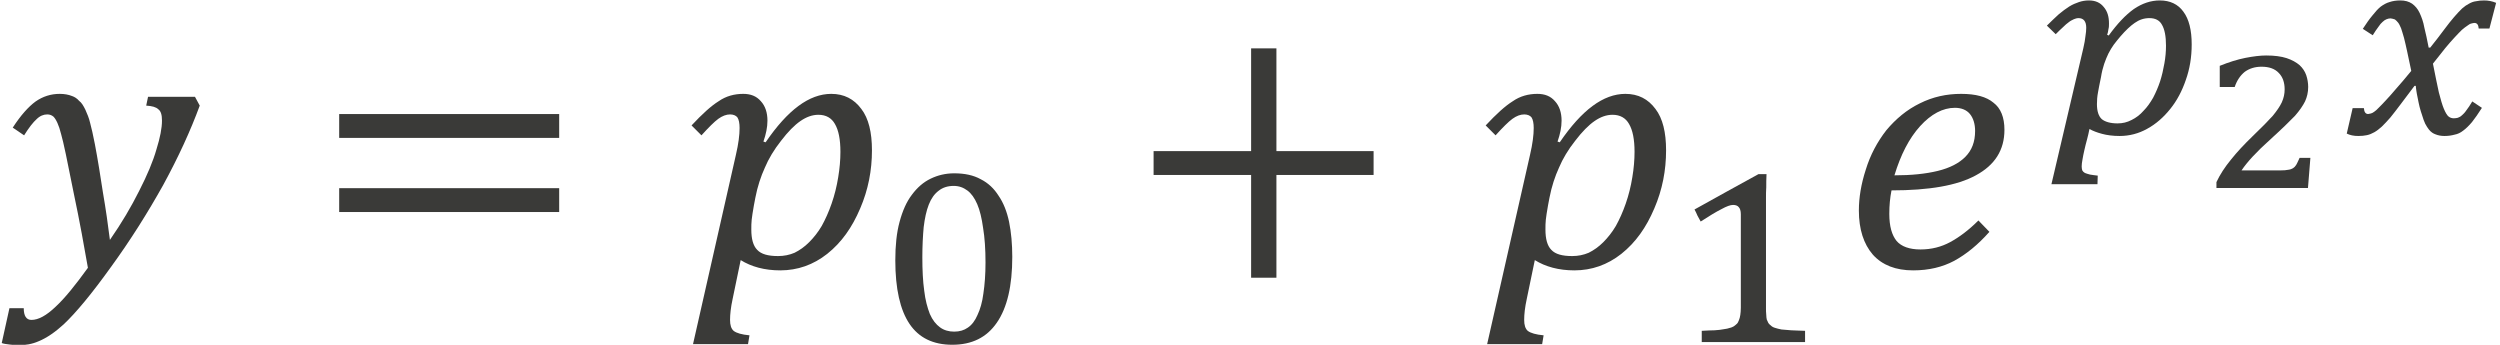 <?xml version="1.0" encoding="UTF-8" standalone="no"?>
<!-- Created with PhotoLine 24.01 (www.pl32.de) -->
<!DOCTYPE svg PUBLIC "-//W3C//DTD SVG 1.1//EN" "http://www.w3.org/Graphics/SVG/1.1/DTD/svg11.dtd">
<svg width="87" height="12" viewBox="0 0 87 12" version="1.1" xmlns="http://www.w3.org/2000/svg" xmlns:xlink="http://www.w3.org/1999/xlink">
  <g id="page1" transform="matrix(1.276 0 0 1.277 87.658 86.324)">
    <g transform="matrix(1 0 0 1 -34.289 2.846)">
      <g transform="matrix(1 0 0 1 -34.391 -63.157)">
        <path id="g0-1877" fill="#3a3a38" d="M2.38 0.01 C2.28 -0.56 2.16 -1.24 1.99 -2.04 C1.82 -2.9 1.71 -3.43 1.65 -3.63 C1.59 -3.88 1.51 -4.04 1.44 -4.11 C1.39 -4.15 1.34 -4.17 1.27 -4.17 C1.17 -4.17 1.07 -4.13 0.98 -4.04 C0.89 -3.96 0.77 -3.81 0.64 -3.6 L0.33 -3.81 C0.55 -4.15 0.76 -4.38 0.95 -4.52 C1.15 -4.66 1.37 -4.73 1.61 -4.73 C1.74 -4.73 1.85 -4.71 1.95 -4.67 C2.01 -4.65 2.08 -4.61 2.14 -4.54 C2.21 -4.49 2.26 -4.4 2.31 -4.3 C2.36 -4.19 2.41 -4.07 2.44 -3.94 C2.48 -3.8 2.52 -3.61 2.57 -3.36 C2.65 -2.94 2.72 -2.5 2.79 -2.04 C2.87 -1.58 2.93 -1.15 2.98 -0.75 C3.3 -1.21 3.56 -1.65 3.78 -2.09 C4 -2.52 4.16 -2.9 4.25 -3.22 C4.35 -3.54 4.4 -3.8 4.4 -4 C4.4 -4.16 4.37 -4.26 4.3 -4.31 C4.24 -4.37 4.13 -4.4 3.97 -4.41 L4.02 -4.65 L5.3 -4.65 L5.43 -4.41 C5.18 -3.73 4.85 -3.01 4.43 -2.24 C4.01 -1.49 3.54 -0.74 3 0 C2.49 0.71 2.06 1.23 1.72 1.55 C1.49 1.76 1.26 1.92 1.04 2.01 C0.86 2.09 0.67 2.12 0.48 2.12 C0.41 2.12 0.33 2.11 0.24 2.1 C0.15 2.09 0.08 2.08 0.03 2.06 L0.24 1.11 L0.63 1.11 C0.63 1.32 0.7 1.43 0.84 1.43 C1.03 1.43 1.25 1.31 1.5 1.07 C1.75 0.84 2.04 0.48 2.38 0.01 Z"/>
      </g>
      <g transform="matrix(1 0 0 1 -25.878 -63.157)">
        <path id="g0-3404" fill="#3a3a38" d="M0.72 -3.53 L0.72 -4.18 L6.72 -4.18 L6.72 -3.53 Z M0.72 -1.51 L0.72 -2.16 L6.72 -2.16 L6.72 -1.51 Z M6.92 -2.85"/>
      </g>
      <g transform="matrix(1 0 0 1 -15.668 -63.157)">
        <path id="g0-1868" fill="#3a3a38" d="M1.33 -3.07 C1.4 -3.37 1.43 -3.61 1.43 -3.8 C1.43 -3.93 1.41 -4.03 1.37 -4.09 C1.33 -4.14 1.26 -4.17 1.17 -4.17 C1.07 -4.17 0.96 -4.13 0.85 -4.05 C0.74 -3.97 0.59 -3.82 0.39 -3.6 L0.12 -3.87 C0.41 -4.18 0.65 -4.4 0.86 -4.53 C1.06 -4.67 1.29 -4.73 1.53 -4.73 C1.73 -4.73 1.89 -4.67 2.01 -4.53 C2.13 -4.4 2.19 -4.22 2.19 -4 C2.19 -3.82 2.15 -3.63 2.08 -3.43 L2.14 -3.41 C2.74 -4.29 3.33 -4.73 3.93 -4.73 C4.28 -4.73 4.55 -4.59 4.75 -4.32 C4.95 -4.06 5.04 -3.68 5.04 -3.19 C5.04 -2.65 4.94 -2.12 4.72 -1.61 C4.5 -1.09 4.21 -0.68 3.82 -0.37 C3.44 -0.07 3.01 0.08 2.54 0.08 C2.11 0.08 1.75 -0.02 1.46 -0.2 L1.24 0.86 C1.19 1.09 1.17 1.28 1.17 1.43 C1.17 1.57 1.2 1.67 1.27 1.73 C1.35 1.79 1.49 1.83 1.7 1.85 L1.66 2.09 L0.16 2.09 Z M1.82 -1.69 C1.79 -1.52 1.77 -1.39 1.76 -1.3 C1.75 -1.21 1.75 -1.12 1.75 -1.03 C1.75 -0.78 1.8 -0.59 1.91 -0.48 C2.02 -0.36 2.21 -0.31 2.48 -0.31 C2.64 -0.31 2.79 -0.34 2.93 -0.4 C3.07 -0.47 3.2 -0.56 3.33 -0.69 C3.45 -0.81 3.57 -0.96 3.67 -1.13 C3.77 -1.31 3.86 -1.51 3.94 -1.74 C4.02 -1.97 4.08 -2.21 4.12 -2.46 C4.16 -2.7 4.18 -2.93 4.18 -3.15 C4.18 -3.49 4.13 -3.74 4.03 -3.91 C3.94 -4.07 3.79 -4.16 3.58 -4.16 C3.41 -4.16 3.25 -4.1 3.09 -3.99 C2.93 -3.88 2.75 -3.7 2.56 -3.45 C2.37 -3.21 2.22 -2.96 2.12 -2.72 C2.01 -2.48 1.92 -2.21 1.86 -1.9 Z"/>
      </g>
      <g transform="matrix(1 0 0 1 -10.502 -61.123)">
        <g transform="matrix(0.73 0 0 0.73 0 0)">
          <path id="g0-2868" fill="#3a3a38" d="M2.83 0.1 C2.11 0.1 1.58 -0.16 1.23 -0.68 C0.88 -1.2 0.7 -1.99 0.7 -3.05 C0.7 -3.61 0.75 -4.09 0.86 -4.49 C0.97 -4.9 1.12 -5.24 1.32 -5.5 C1.52 -5.77 1.75 -5.97 2.02 -6.1 C2.29 -6.23 2.58 -6.3 2.9 -6.3 C3.29 -6.3 3.62 -6.23 3.89 -6.08 C4.17 -5.94 4.39 -5.73 4.56 -5.46 C4.74 -5.2 4.87 -4.87 4.95 -4.49 C5.03 -4.1 5.07 -3.66 5.07 -3.18 C5.07 -2.1 4.88 -1.28 4.49 -0.72 C4.11 -0.17 3.56 0.1 2.83 0.1 Z M1.71 -3.17 C1.71 -2.69 1.73 -2.27 1.78 -1.92 C1.82 -1.57 1.9 -1.28 1.99 -1.05 C2.09 -0.82 2.22 -0.66 2.37 -0.55 C2.52 -0.44 2.7 -0.39 2.9 -0.39 C3.1 -0.39 3.27 -0.44 3.41 -0.54 C3.56 -0.64 3.68 -0.8 3.77 -1.01 C3.87 -1.22 3.95 -1.49 3.99 -1.81 C4.04 -2.14 4.07 -2.53 4.07 -2.97 C4.07 -3.47 4.04 -3.9 3.98 -4.26 C3.93 -4.62 3.86 -4.92 3.76 -5.15 C3.66 -5.38 3.54 -5.55 3.39 -5.66 C3.24 -5.77 3.08 -5.83 2.88 -5.83 C2.66 -5.83 2.47 -5.77 2.32 -5.65 C2.16 -5.53 2.04 -5.36 1.95 -5.13 C1.86 -4.9 1.8 -4.62 1.76 -4.29 C1.73 -3.96 1.71 -3.59 1.71 -3.17 Z"/>
        </g>
      </g>
      <g transform="matrix(1 0 0 1 -3.667 -63.157)">
        <path id="g0-3397" fill="#3a3a38" d="M4.07 -2.52 L4.07 0.28 L3.38 0.28 L3.38 -2.52 L0.72 -2.52 L0.72 -3.17 L3.38 -3.17 L3.38 -5.97 L4.07 -5.97 L4.07 -3.17 L6.72 -3.17 L6.72 -2.52 Z"/>
      </g>
      <g transform="matrix(1 0 0 1 5.99 -63.157)">
        <path id="g0-1868" fill="#3a3a38" d="M1.33 -3.07 C1.4 -3.37 1.43 -3.61 1.43 -3.8 C1.43 -3.93 1.41 -4.03 1.37 -4.09 C1.33 -4.14 1.26 -4.17 1.17 -4.17 C1.07 -4.17 0.96 -4.13 0.85 -4.05 C0.74 -3.97 0.59 -3.82 0.39 -3.6 L0.12 -3.87 C0.41 -4.18 0.65 -4.4 0.86 -4.53 C1.06 -4.67 1.29 -4.73 1.53 -4.73 C1.73 -4.73 1.89 -4.67 2.01 -4.53 C2.13 -4.4 2.19 -4.22 2.19 -4 C2.19 -3.82 2.15 -3.63 2.08 -3.43 L2.14 -3.41 C2.74 -4.29 3.33 -4.73 3.93 -4.73 C4.28 -4.73 4.55 -4.59 4.75 -4.32 C4.95 -4.06 5.04 -3.68 5.04 -3.19 C5.04 -2.65 4.94 -2.12 4.72 -1.61 C4.5 -1.09 4.21 -0.68 3.82 -0.37 C3.44 -0.07 3.01 0.08 2.54 0.08 C2.11 0.08 1.75 -0.02 1.46 -0.2 L1.24 0.86 C1.19 1.09 1.17 1.28 1.17 1.43 C1.17 1.57 1.2 1.67 1.27 1.73 C1.35 1.79 1.49 1.83 1.7 1.85 L1.66 2.09 L0.16 2.09 Z M1.82 -1.69 C1.79 -1.52 1.77 -1.39 1.76 -1.3 C1.75 -1.21 1.75 -1.12 1.75 -1.03 C1.75 -0.78 1.8 -0.59 1.91 -0.48 C2.02 -0.36 2.21 -0.31 2.48 -0.31 C2.64 -0.31 2.79 -0.34 2.93 -0.4 C3.07 -0.47 3.2 -0.56 3.33 -0.69 C3.45 -0.81 3.57 -0.96 3.67 -1.13 C3.77 -1.31 3.86 -1.51 3.94 -1.74 C4.02 -1.97 4.08 -2.21 4.12 -2.46 C4.16 -2.7 4.18 -2.93 4.18 -3.15 C4.18 -3.49 4.13 -3.74 4.03 -3.91 C3.94 -4.07 3.79 -4.16 3.58 -4.16 C3.41 -4.16 3.25 -4.1 3.09 -3.99 C2.93 -3.88 2.75 -3.7 2.56 -3.45 C2.37 -3.21 2.22 -2.96 2.12 -2.72 C2.01 -2.48 1.92 -2.21 1.86 -1.9 Z"/>
      </g>
      <g transform="matrix(1 0 0 1 11.156 -61.123)">
        <g transform="matrix(0.73 0 0 0.73 0 0)">
          <path id="g0-2869" fill="#3a3a38" d="M3.56 -1.28 C3.56 -1.18 3.56 -1.1 3.57 -1.02 C3.57 -0.95 3.58 -0.89 3.59 -0.84 C3.61 -0.79 3.63 -0.75 3.65 -0.71 C3.68 -0.67 3.71 -0.64 3.74 -0.62 C3.78 -0.58 3.83 -0.55 3.9 -0.53 C3.96 -0.51 4.04 -0.49 4.14 -0.47 C4.25 -0.46 4.37 -0.45 4.5 -0.44 C4.65 -0.43 4.82 -0.43 5.02 -0.42 L5.02 0 L1.16 0 L1.16 -0.42 C1.35 -0.43 1.51 -0.44 1.64 -0.44 C1.78 -0.45 1.89 -0.46 1.98 -0.48 C2.08 -0.49 2.15 -0.51 2.21 -0.53 C2.27 -0.54 2.32 -0.57 2.36 -0.59 C2.4 -0.62 2.44 -0.65 2.48 -0.69 C2.51 -0.72 2.53 -0.77 2.55 -0.82 C2.57 -0.87 2.59 -0.93 2.6 -1.01 C2.61 -1.08 2.62 -1.17 2.62 -1.28 L2.62 -4.77 C2.62 -4.9 2.59 -4.99 2.54 -5.04 C2.5 -5.09 2.43 -5.12 2.33 -5.12 C2.23 -5.12 2.09 -5.07 1.89 -4.96 C1.69 -4.86 1.43 -4.7 1.12 -4.5 C1.08 -4.57 1.04 -4.65 1 -4.72 C0.97 -4.8 0.93 -4.87 0.89 -4.95 C1.29 -5.17 1.69 -5.39 2.08 -5.61 C2.48 -5.83 2.88 -6.05 3.28 -6.27 L3.58 -6.27 C3.57 -6.09 3.57 -5.93 3.57 -5.78 C3.56 -5.64 3.56 -5.51 3.56 -5.38 C3.56 -5.24 3.56 -5.11 3.56 -4.98 Z"/>
        </g>
      </g>
      <g transform="matrix(1 0 0 1 15.778 -63.157)">
        <path id="g0-1857" fill="#3a3a38" d="M4.07 -0.97 C3.76 -0.62 3.44 -0.36 3.11 -0.18 C2.79 -0.01 2.42 0.08 1.99 0.08 C1.52 0.08 1.15 -0.06 0.89 -0.35 C0.64 -0.64 0.51 -1.04 0.51 -1.55 C0.51 -1.9 0.57 -2.27 0.7 -2.67 C0.82 -3.06 1.01 -3.42 1.26 -3.74 C1.52 -4.05 1.82 -4.3 2.17 -4.47 C2.53 -4.65 2.9 -4.73 3.3 -4.73 C3.7 -4.73 3.99 -4.65 4.18 -4.49 C4.38 -4.34 4.48 -4.09 4.48 -3.75 C4.48 -3.2 4.22 -2.79 3.7 -2.51 C3.19 -2.23 2.42 -2.1 1.4 -2.1 C1.36 -1.9 1.34 -1.69 1.34 -1.46 C1.34 -1.12 1.41 -0.88 1.54 -0.72 C1.67 -0.57 1.89 -0.49 2.19 -0.49 C2.49 -0.49 2.76 -0.56 3 -0.69 C3.24 -0.82 3.5 -1.01 3.77 -1.28 Z M1.48 -2.51 C1.94 -2.51 2.33 -2.55 2.66 -2.63 C2.99 -2.71 3.24 -2.84 3.41 -3.01 C3.59 -3.19 3.68 -3.42 3.68 -3.72 C3.68 -3.91 3.63 -4.07 3.54 -4.18 C3.45 -4.29 3.31 -4.35 3.13 -4.35 C2.8 -4.35 2.48 -4.18 2.18 -3.85 C1.88 -3.52 1.65 -3.07 1.48 -2.51 Z"/>
      </g>
      <g transform="matrix(1 0 0 1 21.255 -66.805)">
        <g transform="matrix(0.73 0 0 0.73 0 0)">
          <path id="g0-3043" fill="#3a3a38" d="M1.58 -3.18 C1.62 -3.36 1.65 -3.51 1.66 -3.63 C1.68 -3.75 1.69 -3.86 1.69 -3.95 C1.69 -4.19 1.59 -4.31 1.4 -4.31 C1.34 -4.31 1.28 -4.29 1.23 -4.27 C1.17 -4.24 1.1 -4.21 1.04 -4.16 C0.97 -4.11 0.9 -4.05 0.82 -3.97 C0.74 -3.9 0.65 -3.81 0.55 -3.71 L0.22 -4.03 C0.38 -4.19 0.53 -4.33 0.66 -4.45 C0.8 -4.57 0.93 -4.66 1.05 -4.74 C1.18 -4.82 1.3 -4.87 1.42 -4.91 C1.54 -4.95 1.66 -4.97 1.79 -4.97 C2.03 -4.97 2.21 -4.89 2.34 -4.73 C2.48 -4.57 2.54 -4.37 2.54 -4.11 C2.54 -4.04 2.54 -3.96 2.52 -3.9 C2.51 -3.83 2.5 -3.76 2.47 -3.69 L2.53 -3.66 C2.85 -4.1 3.16 -4.43 3.47 -4.65 C3.78 -4.86 4.1 -4.97 4.44 -4.97 C4.82 -4.97 5.12 -4.83 5.32 -4.55 C5.53 -4.27 5.63 -3.86 5.63 -3.33 C5.63 -2.86 5.56 -2.42 5.41 -2 C5.27 -1.59 5.08 -1.23 4.83 -0.92 C4.58 -0.61 4.3 -0.36 3.97 -0.18 C3.65 -0 3.3 0.09 2.94 0.09 C2.69 0.09 2.46 0.06 2.28 0.01 C2.09 -0.04 1.94 -0.1 1.81 -0.17 C1.79 -0.04 1.75 0.09 1.72 0.22 C1.68 0.36 1.65 0.49 1.62 0.62 C1.59 0.74 1.57 0.86 1.55 0.97 C1.53 1.07 1.52 1.16 1.52 1.23 C1.52 1.28 1.53 1.33 1.54 1.37 C1.56 1.41 1.59 1.44 1.64 1.47 C1.69 1.49 1.75 1.51 1.83 1.53 C1.91 1.54 2 1.56 2.12 1.57 L2.11 1.89 L0.39 1.89 Z M2.24 -2.1 C2.19 -1.88 2.16 -1.69 2.13 -1.54 C2.1 -1.38 2.09 -1.24 2.09 -1.1 C2.09 -0.84 2.15 -0.65 2.27 -0.54 C2.39 -0.44 2.59 -0.38 2.86 -0.38 C3.05 -0.38 3.22 -0.42 3.39 -0.51 C3.55 -0.59 3.7 -0.7 3.83 -0.85 C3.97 -0.99 4.08 -1.15 4.19 -1.34 C4.29 -1.53 4.38 -1.74 4.45 -1.95 C4.52 -2.17 4.57 -2.39 4.61 -2.62 C4.65 -2.84 4.67 -3.06 4.67 -3.28 C4.67 -3.63 4.62 -3.89 4.52 -4.06 C4.43 -4.23 4.27 -4.31 4.05 -4.31 C3.85 -4.31 3.67 -4.25 3.5 -4.13 C3.34 -4.02 3.16 -3.85 2.97 -3.63 C2.88 -3.53 2.8 -3.42 2.72 -3.32 C2.65 -3.22 2.58 -3.11 2.52 -2.99 C2.46 -2.87 2.41 -2.74 2.36 -2.6 C2.31 -2.45 2.27 -2.29 2.24 -2.1 Z"/>
        </g>
      </g>
      <g transform="matrix(1 0 0 1 25.62 -65.321)">
        <g transform="matrix(0.6 0 0 0.6 0 0)">
          <path id="g0-3118" fill="#3a3a38" d="M3.59 -0.8 C3.76 -0.8 3.89 -0.81 3.97 -0.83 C4.06 -0.84 4.13 -0.87 4.18 -0.9 C4.24 -0.94 4.28 -0.98 4.31 -1.03 C4.35 -1.08 4.4 -1.2 4.48 -1.37 L4.97 -1.37 L4.86 0 L0.7 0 L0.7 -0.27 C0.86 -0.61 1.08 -0.95 1.36 -1.29 C1.63 -1.63 1.95 -1.97 2.32 -2.33 C2.76 -2.75 3.07 -3.07 3.26 -3.28 C3.44 -3.5 3.58 -3.7 3.67 -3.89 C3.76 -4.09 3.8 -4.28 3.8 -4.48 C3.8 -4.8 3.71 -5.05 3.53 -5.23 C3.35 -5.42 3.09 -5.51 2.75 -5.51 C2.45 -5.51 2.2 -5.43 1.99 -5.28 C1.79 -5.12 1.63 -4.89 1.53 -4.59 L0.85 -4.59 L0.85 -5.55 C1.27 -5.72 1.66 -5.84 2.01 -5.91 C2.37 -5.98 2.69 -6.02 2.96 -6.02 C3.34 -6.02 3.64 -5.98 3.89 -5.9 C4.13 -5.82 4.33 -5.71 4.48 -5.58 C4.62 -5.45 4.72 -5.3 4.78 -5.13 C4.84 -4.95 4.87 -4.77 4.87 -4.59 C4.87 -4.35 4.82 -4.14 4.73 -3.94 C4.63 -3.74 4.48 -3.52 4.27 -3.28 C4.05 -3.05 3.67 -2.68 3.12 -2.18 C2.53 -1.65 2.1 -1.19 1.84 -0.8 Z"/>
        </g>
      </g>
      <g transform="matrix(1 0 0 1 29.477 -66.805)">
        <g transform="matrix(0.73 0 0 0.73 0 0)">
          <path id="g0-3051" fill="#3a3a38" d="M2.57 -2.34 C2.51 -2.62 2.46 -2.85 2.42 -3.05 C2.38 -3.26 2.33 -3.43 2.3 -3.57 C2.26 -3.72 2.22 -3.83 2.19 -3.93 C2.15 -4.02 2.12 -4.09 2.08 -4.14 C2.04 -4.19 2 -4.23 1.96 -4.26 C1.91 -4.28 1.86 -4.29 1.8 -4.3 C1.75 -4.3 1.7 -4.29 1.65 -4.27 C1.6 -4.25 1.55 -4.22 1.5 -4.17 C1.45 -4.13 1.4 -4.07 1.34 -3.98 C1.28 -3.9 1.21 -3.8 1.13 -3.67 L0.76 -3.91 C0.89 -4.11 1.01 -4.28 1.12 -4.41 C1.23 -4.55 1.33 -4.66 1.43 -4.74 C1.54 -4.82 1.65 -4.88 1.76 -4.91 C1.88 -4.95 2.01 -4.97 2.16 -4.97 C2.34 -4.97 2.48 -4.93 2.6 -4.85 C2.71 -4.77 2.81 -4.66 2.88 -4.51 C2.95 -4.36 3.02 -4.18 3.06 -3.95 C3.11 -3.74 3.17 -3.49 3.22 -3.21 L3.28 -3.21 C3.48 -3.46 3.65 -3.68 3.79 -3.87 C3.93 -4.06 4.06 -4.22 4.17 -4.35 C4.28 -4.48 4.38 -4.58 4.47 -4.67 C4.56 -4.75 4.65 -4.81 4.73 -4.85 C4.82 -4.9 4.9 -4.93 4.99 -4.94 C5.08 -4.96 5.18 -4.97 5.29 -4.97 C5.45 -4.97 5.6 -4.94 5.74 -4.88 L5.49 -3.92 L5.09 -3.92 C5.08 -4.06 5.03 -4.13 4.93 -4.13 C4.9 -4.13 4.86 -4.12 4.82 -4.11 C4.77 -4.1 4.72 -4.07 4.67 -4.03 C4.61 -3.99 4.54 -3.94 4.46 -3.87 C4.39 -3.8 4.3 -3.71 4.19 -3.59 C4.09 -3.48 3.97 -3.35 3.84 -3.19 C3.71 -3.02 3.55 -2.83 3.38 -2.61 C3.47 -2.16 3.54 -1.81 3.6 -1.54 C3.67 -1.27 3.73 -1.06 3.79 -0.92 C3.85 -0.78 3.91 -0.68 3.96 -0.64 C4.02 -0.59 4.09 -0.57 4.16 -0.57 C4.22 -0.57 4.27 -0.58 4.31 -0.59 C4.36 -0.61 4.41 -0.63 4.46 -0.68 C4.51 -0.72 4.57 -0.78 4.63 -0.87 C4.69 -0.95 4.77 -1.06 4.85 -1.2 L5.21 -0.96 C5.07 -0.74 4.95 -0.57 4.84 -0.43 C4.73 -0.3 4.62 -0.19 4.51 -0.11 C4.41 -0.03 4.3 0.02 4.19 0.04 C4.08 0.07 3.96 0.09 3.81 0.09 C3.69 0.09 3.58 0.07 3.48 0.03 C3.39 0 3.3 -0.06 3.23 -0.15 C3.18 -0.21 3.14 -0.28 3.09 -0.37 C3.05 -0.46 3.01 -0.56 2.98 -0.67 C2.94 -0.78 2.91 -0.89 2.88 -1 C2.85 -1.12 2.83 -1.23 2.81 -1.33 C2.79 -1.43 2.77 -1.52 2.76 -1.6 C2.75 -1.68 2.74 -1.74 2.74 -1.78 L2.69 -1.78 C2.49 -1.52 2.32 -1.29 2.17 -1.09 C2.03 -0.9 1.9 -0.74 1.79 -0.6 C1.67 -0.46 1.56 -0.35 1.47 -0.26 C1.37 -0.17 1.28 -0.1 1.19 -0.05 C1.1 0 1.01 0.04 0.91 0.06 C0.82 0.08 0.71 0.09 0.59 0.09 C0.42 0.09 0.28 0.06 0.16 0 L0.38 -0.95 L0.8 -0.95 C0.81 -0.81 0.86 -0.73 0.96 -0.73 C0.99 -0.74 1.03 -0.74 1.06 -0.75 C1.1 -0.76 1.14 -0.78 1.18 -0.81 C1.23 -0.84 1.28 -0.89 1.35 -0.96 C1.42 -1.03 1.51 -1.12 1.62 -1.24 C1.73 -1.36 1.86 -1.5 2.01 -1.68 C2.17 -1.86 2.36 -2.08 2.57 -2.34 Z"/>
        </g>
      </g>
    </g>
  </g>
</svg>
